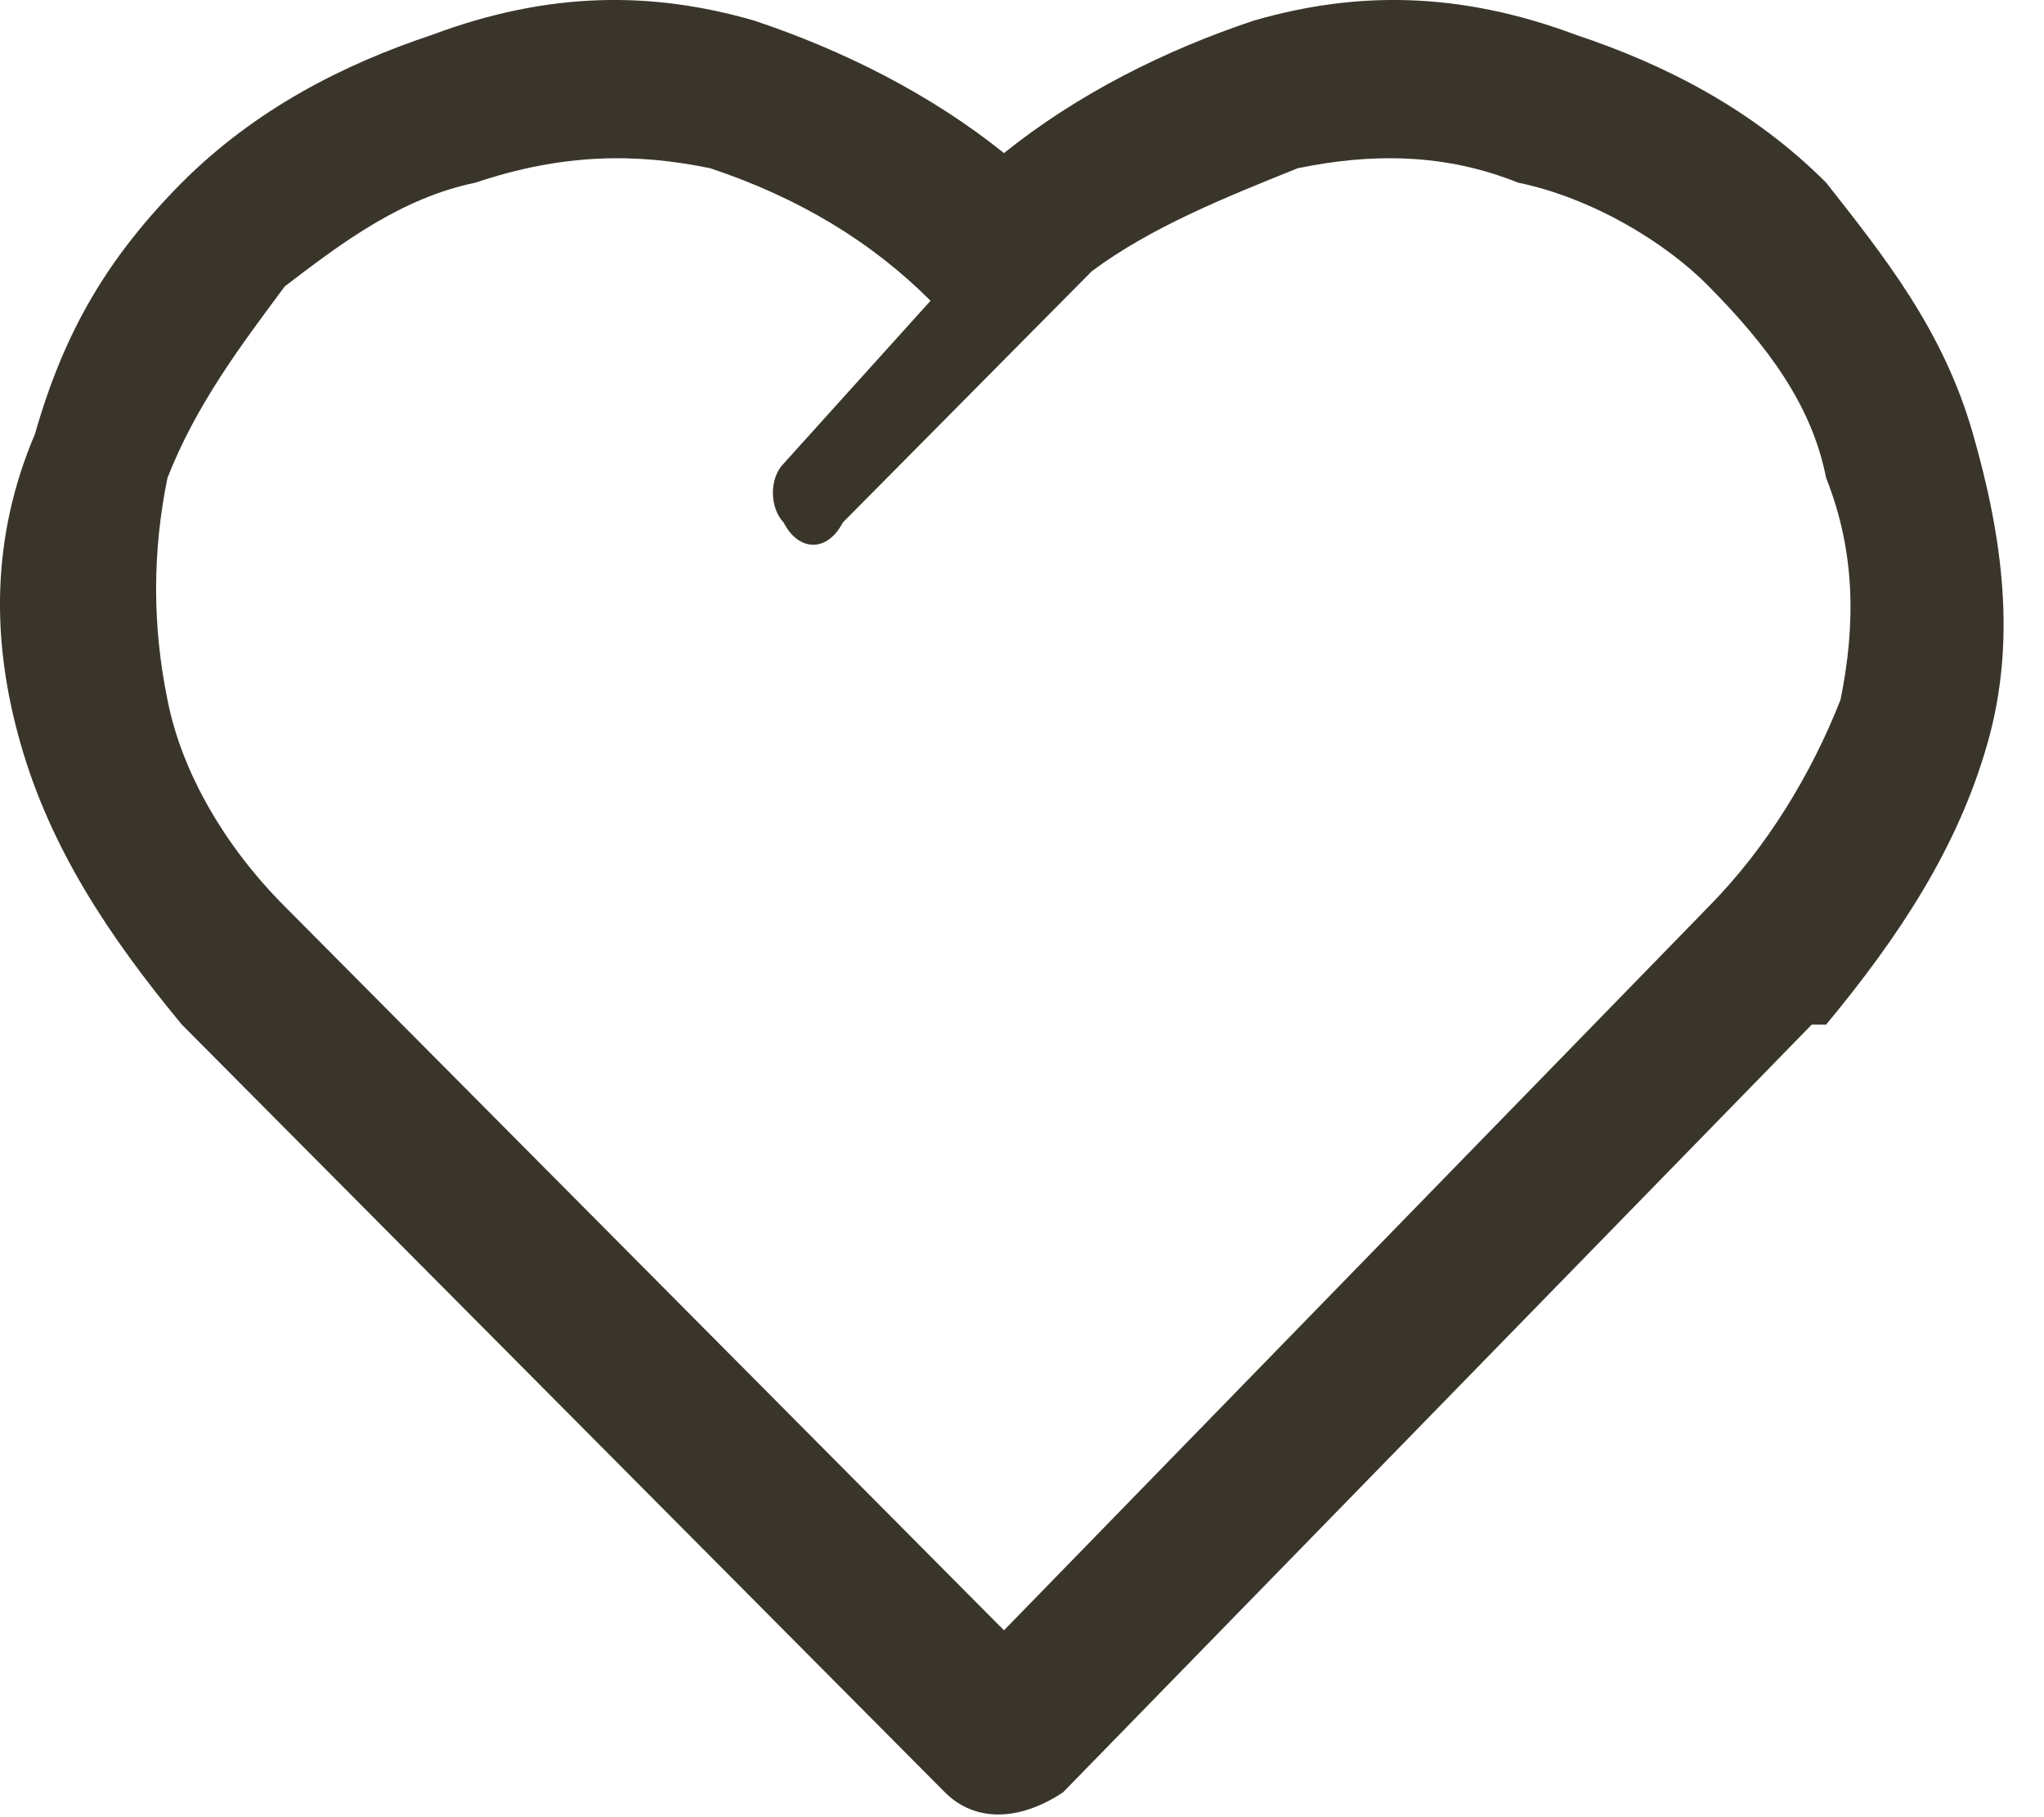 <svg width="27" height="24" viewBox="0 0 27 24" fill="none" xmlns="http://www.w3.org/2000/svg">
<path fill-rule="evenodd" clip-rule="evenodd" d="M14.422 3.582L11.132 6.902C10.932 7.292 10.552 7.292 10.352 6.902C10.162 6.702 10.162 6.312 10.352 6.122L12.292 3.972C11.512 3.192 10.552 2.612 9.382 2.222C8.412 2.022 7.442 2.022 6.282 2.412C5.312 2.612 4.532 3.192 3.762 3.782C3.182 4.562 2.592 5.342 2.212 6.312C2.012 7.292 2.012 8.262 2.212 9.242C2.402 10.212 2.982 11.192 3.762 11.972L13.262 21.532L22.572 11.972C23.342 11.192 23.932 10.212 24.312 9.242C24.512 8.262 24.512 7.292 24.122 6.312C23.932 5.342 23.342 4.562 22.572 3.782C21.992 3.192 21.022 2.612 20.052 2.412C19.082 2.022 18.112 2.022 17.142 2.222C16.172 2.612 15.202 3.002 14.422 3.582ZM12.482 23.672L2.402 13.532C1.432 12.362 0.662 11.192 0.272 9.822C-0.118 8.462 -0.118 7.092 0.462 5.732C0.852 4.362 1.432 3.392 2.402 2.412C3.372 1.442 4.532 0.852 5.702 0.462C7.252 -0.118 8.612 -0.118 9.962 0.272C11.132 0.662 12.292 1.242 13.262 2.022C14.232 1.242 15.392 0.662 16.562 0.272C17.912 -0.118 19.272 -0.118 20.822 0.462C21.992 0.852 23.152 1.442 24.122 2.412C24.892 3.392 25.672 4.362 26.062 5.732C26.452 7.092 26.642 8.462 26.252 9.822C25.862 11.192 25.092 12.362 24.122 13.532H23.932L14.042 23.672C13.452 24.062 12.872 24.062 12.482 23.672Z" fill="#3A352A"/>
</svg>
